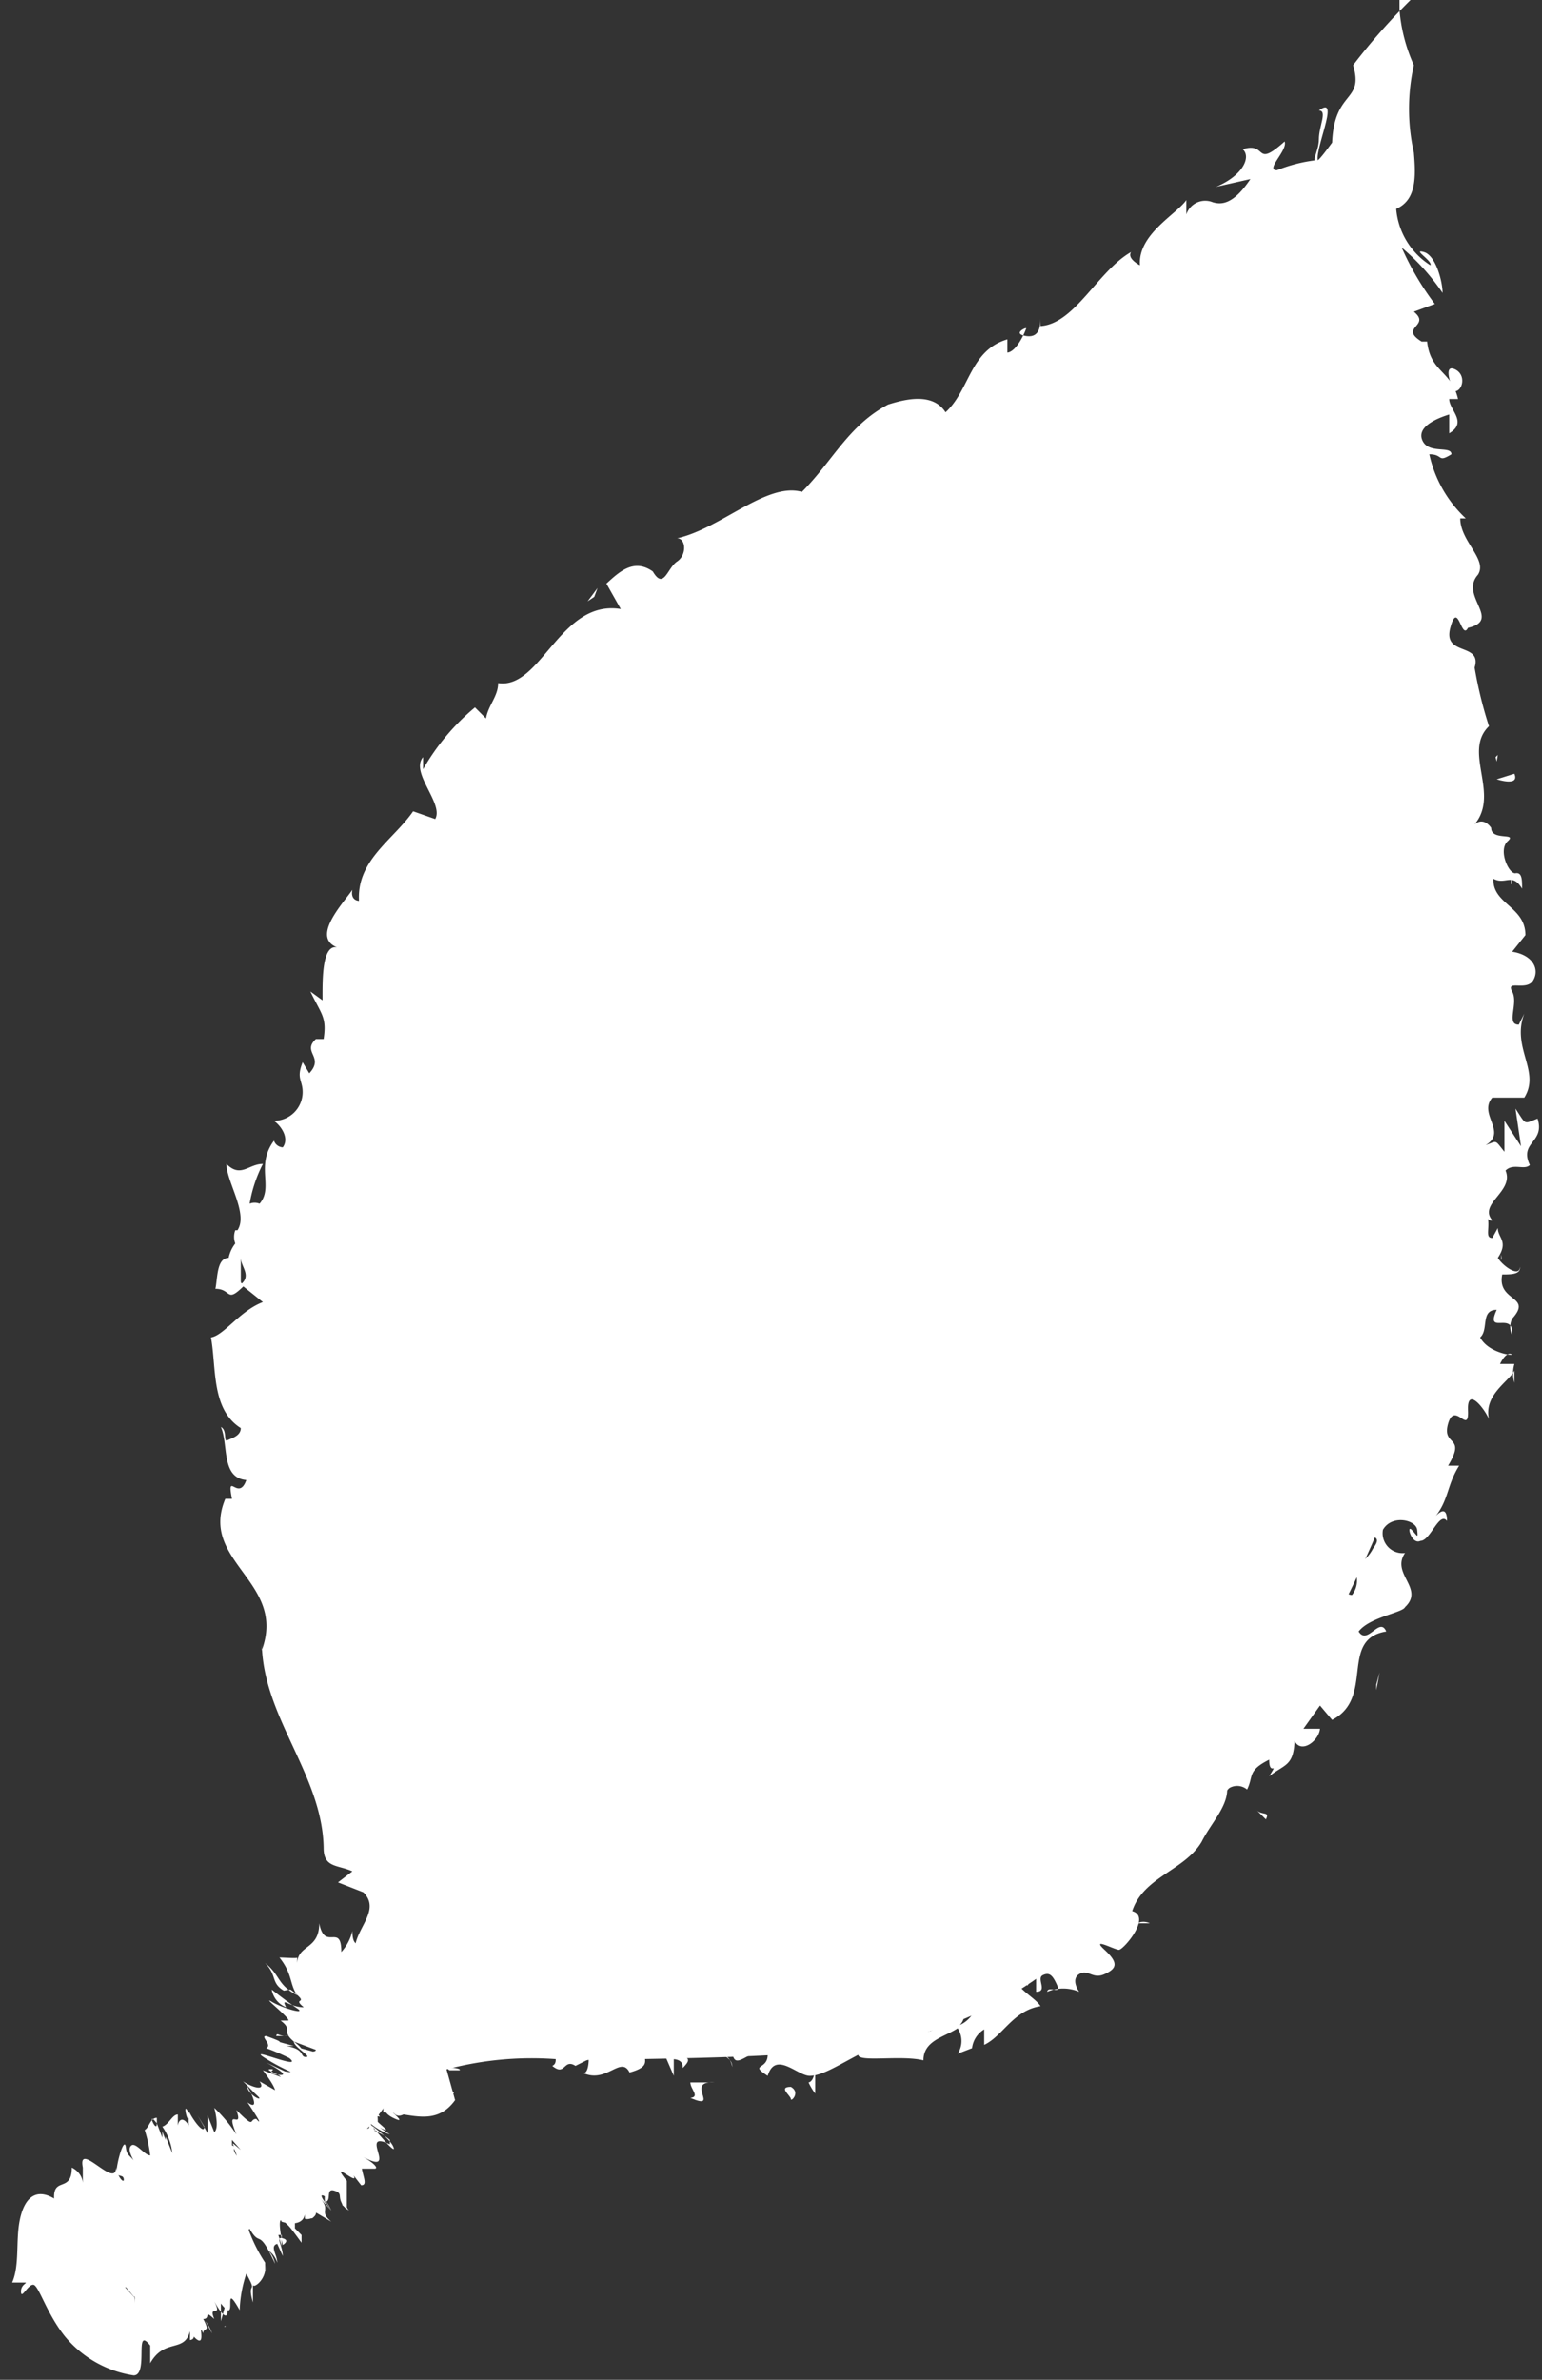 <svg xmlns="http://www.w3.org/2000/svg" viewBox="0 0 13.96 21.53"><rect x="0" y="0" width="13.96" height="21.53" fill="#333333" stroke="none"/><defs><style>.cls-1{fill:#fff;}</style></defs><title>main_img03</title><g id="レイヤー_2" data-name="レイヤー 2"><g id="レイヤー_2-2" data-name="レイヤー 2"><path class="cls-1" d="M3.55,18.9c.08-1.08.24-1.44,0-2.13a9.24,9.24,0,0,1-1-4.49A10.09,10.09,0,0,1,5,6.5,23.33,23.33,0,0,1,8.8,4a16,16,0,0,0,3.66-2.7c.45,2.57.69,5.68.86,7.13a11.18,11.18,0,0,1-2.17,7.72c-2.14,2.51-2.65,2.43-6,2.49A3,3,0,0,0,3.55,18.9Z"/><path class="cls-1" d="M3.3,18.67s.08.11.17,0a.58.58,0,0,1,0-.19A1.29,1.29,0,0,0,3.3,18.67Z"/><path class="cls-1" d="M4,18.7A.39.39,0,0,0,4,18.31c-.06.17-.1.11-.14.31a.09.09,0,0,1-.14-.07s-.14,0-.14.12a.24.24,0,0,0,.34-.08S4,18.67,4,18.7Z"/><path class="cls-1" d="M10.3,17.4l0,0Z"/><path class="cls-1" d="M12.76,14.07s0,0,0,0S12.78,14.07,12.76,14.07Z"/><path class="cls-1" d="M13.19,13.46l0,0S13.2,13.47,13.19,13.46Z"/><path class="cls-1" d="M10.3,17.4l.11,0S10.35,17.37,10.3,17.4Z"/><path class="cls-1" d="M4.84,18.2s0,0-.06.05l.06,0Z"/><path class="cls-1" d="M8.82,18.6l0,0v.07Z"/><path class="cls-1" d="M7.38,18.94s0-.14,0-.2,0,.09-.06.1A.54.54,0,0,0,7.38,18.94Z"/><path class="cls-1" d="M5.17,18.76l0,0Z"/><path class="cls-1" d="M9.77,18.09l0,0S9.79,18.09,9.77,18.09Z"/><path class="cls-1" d="M4.31,17.23h0Z"/><polygon class="cls-1" points="3.51 18.89 3.5 18.87 3.43 18.86 3.51 18.89"/><path class="cls-1" d="M13.72,12.22h0S13.73,12.24,13.72,12.22Z"/><path class="cls-1" d="M11.94,1c.08,0,0,.14,0,.26s-.09.22,0,.21C11.87,1.41,12.15.84,11.94,1Z"/><path class="cls-1" d="M4.88,18.22h0Z"/><polygon class="cls-1" points="11.91 1.45 11.91 1.45 11.93 1.44 11.91 1.45"/><path class="cls-1" d="M14,9.16l-.06,0Z"/><path class="cls-1" d="M13.59,11.4l0-.05S13.6,11.39,13.59,11.4Z"/><path class="cls-1" d="M13.68,8s0,0,0-.08h0S13.7,8,13.68,8Z"/><polygon class="cls-1" points="13.56 6.83 13.54 6.85 13.55 6.89 13.56 6.83"/><path class="cls-1" d="M3.14,13.82a.35.35,0,0,1-.12.07C3.12,13.86,3.18,14,3.14,13.82Z"/><path class="cls-1" d="M4.84,18.28a.09.09,0,0,1,0-.06h0A0,0,0,0,0,4.84,18.28Z"/><path class="cls-1" d="M12.57,8.07v0Z"/><path class="cls-1" d="M5.69,6.67l0,0S5.69,6.69,5.69,6.67Z"/><path class="cls-1" d="M12.5,7.32a.21.21,0,0,0,.08-.11l0,0Z"/><path class="cls-1" d="M3,13.89Z"/><path class="cls-1" d="M3.62,14.92c-.05-.16-.2,0-.31,0-.11-.18.11-.13.18-.22-.09-.1-.27-.15-.29-.25s0,0,.08,0c-.18-.09-.09-.37-.3-.49l0,0a.9.9,0,0,1-.24.07c0-.08-.14-.13,0-.18s.06.05.1.06l-.07-.07c.16-.09.08.1.21.08-.09-.14-.25-.31-.21-.43s.09.27.22.1l0,.18c.25-.17,0,.11.27,0,0-.23-.12-.25-.09-.48-.09-.05-.13,0-.23,0-.19-.34.42-.28.19-.52-.11-.06-.32-.09-.2-.27l.19.07c0-.22-.27-.15-.12-.38.07,0,0,.19.07.16.17-.14-.1-.12-.08-.24h.17a6.86,6.86,0,0,1,0-.81s.09.08.15,0a1.79,1.79,0,0,1,.42-1L3.55,10s.08,0,.1,0-.09,0-.12-.12a.07.07,0,0,1,.14,0c0-.26,0-.72.26-.87l0,.06c.13-.14-.18-.33,0-.42v0c.25-.34.38-.8.75-.93-.15-.18.31-.27.09-.47.26-.09.26,0,.54-.19.07-.06-.05-.22,0-.32l.12.1,0-.2.18.08,0-.09a.13.13,0,0,1-.13,0A.32.32,0,0,1,6,6.58l.22-.33c0,.06,0,.11,0,.17.08-.24.13.11.19-.11,0,0,0-.08,0-.11A.6.6,0,0,0,6.7,6l0,.11c.25-.13.48-.37.76-.54-.12,0-.2-.15-.12-.22l.11.12c0-.12-.11,0-.07-.17s.17.11.14.19l.09-.12s0,.08,0,.13c0-.12.31,0,.29-.19l0,0c.28-.17.38-.3.61-.45-.07-.12,0-.15.05-.29a2.12,2.12,0,0,0,.64-.22c.1-.15,0-.13,0-.24.07.1.27,0,.21.11a2.49,2.49,0,0,0,.56-.5c-.06,0-.11,0-.12-.07a.14.14,0,0,1,.19,0v0c.24-.38,1-.21,1.13-.62v0l.2-.31c.15-.08,0,.13.13.12a.61.61,0,0,1,.15-.22l.06,0s.06,0,.1-.12c0,.25,0,.21.07.13s0-.06,0,.13L12,2.65c.07-.12,0,.1,0,.13s.06-.13.1-.19,0,.19,0,.27c0,.27,0,.7,0,1s.47.08.3.43l-.18-.07c.26.48.12,1,.33,1.53,0,0-.09,0-.09-.07-.11.11,0,.39.13.38s-.08,0-.13.08.18.25.07.32,0,0-.06,0,0,.32.15.24c0,.2.1.36,0,.52.17.08,0,.33.18.34-.22,0-.15.35,0,.46-.07,0-.06.11-.16.08,0,.13.08.26.19.22-.24.29.26.45-.08.62a4,4,0,0,1,.24,1.1c-.22,0,0-.4-.24-.39.08.33.27.54.18.87,0,.08-.1-.06-.13-.09.06.34-.1.63,0,.95a.12.12,0,0,1-.05-.08c0,.06-.06.13,0,.14l0-.06c.17-.07.27.29.34.32-.27-.16-.12.28-.46,0a.14.14,0,0,0,.12.11c0,.05-.08.06-.14,0,0,.21.13.16.09.35-.05,0-.06,0-.12-.09.08.12.15.24.07.38,0,0-.07,0-.06-.05-.06.27.12.53-.07.79-.18-.15-.1.08-.28,0v.17l.11,0c-.06.13,0,.3-.08.39l0-.12-.06.26.12-.12c0,.18.22.08.1.24,0,0-.06.13-.19.16h0a.21.21,0,0,1,0,.26c-.06,0-.17-.11-.21-.12.11.14-.12.32,0,.48a.2.2,0,0,0-.13-.1l.09.12a.12.12,0,0,1-.16,0c-.11.17.24.07,0,.22,0,0,0,0,0-.06-.17.17-.19.43-.36.58-.19-.06.07-.19-.1-.22-.16.27-.21.65-.46.86l.06,0c.17.21-.25.09-.26.29,0,0-.08-.13-.07-.11a2.15,2.15,0,0,0-.4.66l0-.08c-.13,0-.26.21-.38.27s0,.12.06.16c-.55,0-.5.66-1,.55,0,0,.06-.1,0-.09s-.16.12-.24.18.06.05.16.11a.26.26,0,0,1-.15.19c.11-.12-.07-.18-.14-.22s0,.07,0,.1c-.21-.14.05.24-.21.17v-.06c-.08,0-.14.14-.23.14s.08-.08.06-.19-.2.3-.34.18c0,0,.13-.05.17-.1-.15-.13-.15-.09-.24-.1h0l-.22-.05.06,0c-.12.36-.32.1-.52.33.2-.22,0-.12,0-.27s-.14-.09-.12-.13c-.1.13-.17-.09-.31.1,0-.05-.11,0-.09-.13-.13,0,0,.09,0,.15-.2.17-.48-.19-.78,0s-.3.27-.53.35c-.09-.08.06-.18.06-.18a.34.34,0,0,0-.35,0s0-.08,0-.13-.06.18-.19.11a.69.69,0,0,1,.09-.2c-.12.05-.23.15-.35.2s.06-.13.1-.19c-.13,0-.36.11-.38.25l.09,0s0-.11,0-.14.18,0,.19.08l-.09,0c.12.27.34-.08.52-.07l-.06.21L5,18.49c0,.05.07.17,0,.2.12.1.1-.07.21,0s0,0,0,0l.12-.06s0,.15-.06.12c.22.11.35-.16.43,0v0c.29-.08,0-.16.24-.34l.16.37,0-.15s.09,0,.08.08c.11-.11,0-.07,0-.17.15.14.4-.08.45.16,0-.11-.15-.08,0-.17,0,.27.18-.05.32.06,0,.14-.17.08,0,.19.07-.23.27,0,.38,0s.25-.09.44-.19c0,.07.39,0,.59.05v0c0-.18.19-.21.31-.29a.21.21,0,0,1,0,.23l.13-.05a.23.23,0,0,1,.11-.17l0,.14c.17-.08.26-.31.51-.35-.07-.11-.34-.2-.2-.4,0,.05.12.14.09.2s0-.09.07-.08v.15c.11,0,0-.12.06-.15s.09,0,.13.09-.08,0-.09.06a.37.37,0,0,1,.29,0s-.08-.11,0-.16.12.05.23,0,.13-.1,0-.22.09,0,.13,0,.3-.3.12-.35h0c.1-.31.48-.37.63-.63l0,0c.08-.16.23-.31.23-.47a.14.14,0,0,1,.18,0c.06-.12,0-.17.2-.27,0,.16.09,0,0,.15.14-.11.22-.09.23-.32.06.12.22,0,.23-.11l-.15,0,.15-.21.11.13c.39-.2.06-.73.49-.8-.06-.14-.17.13-.25,0,.1-.13.4-.17.42-.22.18-.17-.13-.3,0-.49a.18.18,0,0,1-.2-.21c.08-.14.3-.09.31,0s0,.05-.05,0,0,.14.08.1l0,0c.09,0,.17-.27.24-.18,0-.14-.07-.09-.14,0,.16-.17.13-.31.25-.5,0,0-.11,0-.1,0,.17-.28-.06-.17,0-.38s.19.11.18-.12.16,0,.19.08c-.05-.22.18-.34.23-.44l0,.11a.31.31,0,0,1,0-.17l-.13,0s.05-.11.1-.09-.2,0-.28-.15c.08-.07,0-.25.15-.25-.11.24.16,0,.14.23a.17.17,0,0,1,0-.15s0,0,0,0c.19-.21-.14-.15-.09-.4.08,0,.17,0,.16-.07,0,.1-.15,0-.2-.08.1-.15,0-.18,0-.27l-.05.09c-.08,0,0-.12-.06-.24s0,.11.06.08c-.13-.15.2-.26.12-.45.07-.07.17,0,.22-.05-.1-.21.14-.2.07-.42-.13.05-.1.06-.2-.09l.05.34-.15-.23c0,.1,0,.22,0,.28-.09-.11-.06-.1-.17-.06.2-.12-.07-.28.06-.43l.29,0c.15-.24-.12-.45,0-.76l-.05.1c-.12,0,0-.19-.06-.3s.13,0,.19-.1,0-.23-.19-.26l.12-.15c0-.26-.3-.28-.29-.51.11.06.17-.06.26.09,0-.08,0-.15-.06-.14s-.16-.21-.07-.29-.15,0-.15-.12h0s-.08-.13-.18,0c.29-.28-.09-.68.16-.92a3.71,3.71,0,0,1-.13-.53s.05,0,0,0c.07-.23-.29-.1-.22-.36s.1.12.16,0c.31-.07-.08-.29.09-.48l0,0c.09-.14-.16-.3-.16-.51h.05a1.12,1.12,0,0,1-.33-.58c.13,0,.07.08.2,0,0-.08-.2,0-.26-.12s.11-.2.24-.24l0,.17c.17-.1,0-.21,0-.31h.08c-.06-.26-.25-.24-.28-.52l-.05,0c-.21-.13.09-.14-.07-.27l.19-.07a2.54,2.54,0,0,1-.3-.51,2,2,0,0,1,.37.41c0-.1-.06-.34-.17-.37s.08.08.06.12a.67.67,0,0,1-.31-.51c.18-.08.18-.28.16-.51a1.8,1.8,0,0,1,0-.79,1.51,1.51,0,0,1-.13-.5l0-.32L12.77,0a5.66,5.66,0,0,0-.52.59c.1.34-.17.22-.19.7-.11.15-.14.18-.15.16a1.39,1.39,0,0,0-.35.09c-.11,0,.1-.18.07-.26-.28.25-.15,0-.38.07.08.07,0,.24-.24.34l.31-.07c-.16.24-.27.23-.34.21a.18.18,0,0,0-.24.11l0-.13c-.09.13-.44.31-.42.59,0,0-.12-.06-.08-.12-.3.17-.51.65-.82.67l0-.08c0,.06,0,.19-.13.17s0-.08,0-.07-.08.21-.17.22V3.07c-.34.1-.34.46-.56.66-.12-.19-.39-.11-.52-.07v0c-.36.19-.5.51-.78.79-.32-.09-.73.33-1.13.42.08,0,.09.15,0,.21s-.12.26-.22.09l0,0c-.17-.12-.3,0-.42.11l.13.23c-.55-.09-.72.73-1.11.67,0,.12-.09.2-.11.32l-.1-.1a2.05,2.05,0,0,0-.47.56l0-.11c-.12.14.19.42.11.56l-.2-.07c-.18.26-.51.44-.49.81,0,0-.08,0-.06-.1-.08.12-.4.45-.11.53-.17-.08-.16.29-.16.47l-.11-.08c.1.21.15.23.12.43,0,0-.12,0-.07,0-.13.12.08.16-.06.31l-.06-.1c-.06.15,0,.16,0,.27a.26.26,0,0,1-.26.26c.07.05.14.16.08.24a.09.09,0,0,1-.08-.06c-.17.23,0,.42-.13.57a.12.12,0,0,0-.09,0,1.24,1.24,0,0,1,.12-.36c-.13,0-.2.13-.33,0,0,.16.2.45.1.6H2.13v0a.17.17,0,0,0,0,.12.31.31,0,0,0-.06.13c-.11,0-.1.19-.12.28.14,0,.1.12.23,0s0,0,0-.07,0,0,0,0h0l0-.21c0,.08.1.16,0,.24l.2.16c-.21.08-.35.3-.47.32.05.27,0,.65.27.82,0,.07-.08.09-.12.11s0-.09-.06-.12c.07.16,0,.46.23.48-.07.2-.18-.09-.13.17l-.06,0c-.24.57.56.75.33,1.37,0,0,0-.07,0-.08,0,.68.55,1.2.56,1.87,0,.18.13.15.26.21l-.13.1.23.09c.21.21-.25.43,0,.68l.11,0c0,.11,0,.36-.08.33s.1.05,0,.09H3.33l.11.3c-.08.22-.31-.07-.36.26,0,.13.2.38.25.34s.06-.13.14-.12l0,.11c.23,0,.47.14.65-.11L4,18.57l.11-.05v.15c.11-.07,0-.14,0-.21a.23.23,0,0,0,.14-.06L4,18.19c.09,0,.17.1.23,0s-.21.06-.26-.09c.11-.08.2,0,.12-.17s.09,0,.12.07c-.07-.11,0-.29-.14-.35.14-.11,0-.39.17-.4A.89.89,0,0,1,4,16.94c.31.12-.1-.39.17-.43-.28,0-.28-.37-.48-.5,0,0,.07,0,.06,0s0-.17,0-.25c-.18.06-.3-.08-.44-.13.12-.2.24,0,.4-.11-.15.06-.24-.16-.34-.08.07-.13,0-.1.15-.21-.23.07-.07-.07-.24-.11.07-.18.21-.1.08-.24C3.49,14.81,3.62,14.92,3.62,14.92ZM3,11.14H3v0Zm.08-.33s0,.09,0,.14-.09,0-.08-.06S3.06,10.85,3.11,10.81ZM2,11.33c0-.06,0-.08,0-.08v.11h0Z"/><path class="cls-1" d="M2.16,11.47v0l0,0,0,0Z"/><path class="cls-1" d="M10.25,17.42h0Z"/><polygon class="cls-1" points="5.5 6.95 5.48 6.92 5.48 6.96 5.5 6.95"/><path class="cls-1" d="M8.42,18.07l0,0S8.4,18.06,8.42,18.07Z"/><path class="cls-1" d="M7.66,18.21l-.12,0A.41.41,0,0,0,7.66,18.21Z"/><path class="cls-1" d="M7,18.19a.2.2,0,0,0,0,.07H7Z"/><path class="cls-1" d="M12.66,11.29v0C12.64,11.21,12.64,11.25,12.66,11.29Z"/><path class="cls-1" d="M12.12,14.19s0-.08,0-.12S12.05,14.15,12.12,14.19Z"/><polygon class="cls-1" points="12.57 8.09 12.57 8.09 12.57 8.07 12.57 8.09"/><path class="cls-1" d="M12.17,14q-.08.06-.06.12A.23.23,0,0,0,12.17,14Z"/><path class="cls-1" d="M4.23,18.24h0v0Z"/><path class="cls-1" d="M4.2,18.26l0,0Z"/><path class="cls-1" d="M4.09,18.33l.08,0S4.1,18.28,4.09,18.33Z"/><path class="cls-1" d="M5.13,18.25v0Z"/><path class="cls-1" d="M5.38,18.23c-.06,0-.15-.11-.24-.07v0C5.18,18.12,5.33,18.31,5.38,18.23Z"/><path class="cls-1" d="M6.47,18.84l-.22,0c0,.06.09.13,0,.14C6.53,19.1,6.19,18.82,6.47,18.84Z"/><path class="cls-1" d="M7.16,18.88c-.12,0,0,.08,0,.11S7.25,18.93,7.16,18.88Z"/><path class="cls-1" d="M11.37,16.37l.09.09C11.5,16.38,11.42,16.43,11.37,16.37Z"/><polygon class="cls-1" points="11.39 15.23 11.28 15.26 11.36 15.36 11.39 15.23"/><polygon class="cls-1" points="12.46 15.24 12.46 15.29 12.49 15.13 12.46 15.24"/><path class="cls-1" d="M13.71,7l-.16.05S13.76,7.12,13.71,7Z"/><path class="cls-1" d="M13.17,3.54c.07,0,.11-.15,0-.2S13.14,3.51,13.17,3.54Z"/><polygon class="cls-1" points="5.38 5.4 5.41 5.32 5.32 5.44 5.38 5.4"/><path class="cls-1" d="M3.75,18.28c-.88-.37-.54.92-1.38,1.3s-1.75.6-1.66.92.35.28.82,0S3.75,19.44,3.75,18.28Z"/><path class="cls-1" d="M4.08,18.29s-.14,0-.12,0h.17Z"/><path class="cls-1" d="M3.77,18.37a1.57,1.57,0,0,0,.37.05c-.16,0-.09,0-.28-.06,0,0,.06,0,.12,0s0,0-.07,0-.13,0,0,.07Z"/><path class="cls-1" d="M3,19.23H3Z"/><path class="cls-1" d="M2.46,19.6s0,0,0,0Z"/><path class="cls-1" d="M2.26,19.51h0Z"/><path class="cls-1" d="M3,19.23l0,0S3,19.23,3,19.23Z"/><path class="cls-1" d="M4.14,18.62l0,0v0Z"/><path class="cls-1" d="M3.13,18.93h0l0,0Z"/><path class="cls-1" d="M3.22,18.75l.16.1-.07-.05Z"/><path class="cls-1" d="M3.57,18.54h0Z"/><path class="cls-1" d="M3,19l0,0Z"/><path class="cls-1" d="M3.47,17.56v0A0,0,0,0,0,3.47,17.56Z"/><polygon class="cls-1" points="3.74 18.32 3.73 18.32 3.7 18.39 3.74 18.32"/><path class="cls-1" d="M2,19.47H2Z"/><path class="cls-1" d="M1.05,20.57s0,0,0,0L1,20.51Z"/><path class="cls-1" d="M4.12,18.62h0Z"/><polygon class="cls-1" points="0.98 20.51 0.98 20.5 0.96 20.5 0.98 20.51"/><path class="cls-1" d="M1.6,19.79l0,.06Z"/><path class="cls-1" d="M2,19.78H2Z"/><path class="cls-1" d="M1.52,20.06s0,0,0,0h0S1.5,20.05,1.52,20.06Z"/><polygon class="cls-1" points="1.33 20.17 1.34 20.19 1.34 20.18 1.33 20.17"/><path class="cls-1" d="M2.5,18.42l.12,0C2.52,18.43,2.51,18.38,2.5,18.42Z"/><path class="cls-1" d="M4.06,18.6l.06,0H4.06Z"/><path class="cls-1" d="M2,21.05H2Z"/><path class="cls-1" d="M1.84,19.18v0Z"/><path class="cls-1" d="M1.92,21.11A.37.37,0,0,0,1.86,21v0Z"/><path class="cls-1" d="M2.62,18.46Z"/><path class="cls-1" d="M2.46,18s.14.11.23.17-.13,0-.23-.06.17.15.15.17l-.07,0c.12.09,0,.09.12.19h0l.24.09s.09.07,0,0,0,0-.07,0l0,0c-.17-.05-.05,0-.17-.09,0,.05.17.14.11.14s0-.07-.18-.1h.07c-.26-.07,0,0-.25-.09-.06,0,.06.08,0,.11a1.89,1.89,0,0,1,.21.09c.14.12-.41-.12-.22,0s.3.14.18.12l-.17-.08s.25.13.11.11,0-.05-.07-.05.09.05.09.07l-.16-.06s.1.13.11.18l-.14-.08c.06.09-.06.06-.15,0l.1.1-.07-.06s.07.06.11.1-.07,0-.1-.08.15.24,0,.13l0,0s.17.25.08.15l0,0c-.07,0,0,.1-.18-.08.07.2-.11-.05,0,.22a1.33,1.33,0,0,0-.2-.24s.05.18,0,.22l-.06-.15,0,.16-.09-.16v0l.06.1c0,.08-.11-.07-.14-.14l0,.14a.74.74,0,0,1,0-.12c0,.16-.07-.15,0,0l0,.11c-.05-.08-.09-.06-.1,0l0-.1c-.05,0-.08.09-.14.11a.51.51,0,0,1,.09.24l-.06-.15c0,.1,0,.05.06.17s-.08-.17-.09-.22v.06l-.05-.13c0,.1-.1-.13,0,0l0-.05c-.06,0-.07.09-.11.11a1.2,1.2,0,0,1,.05.23c-.05,0-.13-.12-.17-.09s0,.11.06.2c-.06-.12-.1-.09-.11-.18s-.06.05-.08.17.05.06.06.11-.05,0-.07-.1h0c0,.2-.35-.25-.3,0v.14s0-.09-.1-.14c0,.23-.17.08-.16.28-.17-.1-.27,0-.31.19s0,.41-.07.57l.08,0c.1,0,0,0,0,.08s.06-.06.11-.06.12.26.29.47a1,1,0,0,0,.62.35c.14,0,0-.46.15-.27v.16c.13-.23.31-.09.36-.29,0,0,0,.08,0,.08s.08,0,0-.12,0,.08.07.12,0-.17.05-.06a.06.06,0,0,1,0,0c0-.06.07,0,0-.13.07,0,0-.09.1,0-.06-.14.08,0,0-.16.11.2.14.14.11,0C2,21,2,21,2,21s0-.06,0-.16c.17.22,0-.24.17.06a1.15,1.15,0,0,1,.06-.33c.11.2,0,.05.06.26,0-.11,0-.3,0-.29s0,.09,0,.13.13-.05.11-.18a.14.14,0,0,1,0,.06s0,0,0-.08v0a1.41,1.41,0,0,1-.17-.36c.14.27.09,0,.26.37a.26.26,0,0,0-.06-.12.21.21,0,0,1,.08.11c0-.07-.07-.15,0-.17l.05.11c0-.09-.07-.18,0-.16s0,.06,0,.06-.06-.27,0-.22.06.05.17.2v-.07l-.06-.06s0-.14,0-.11l0,.08,0-.06-.06,0c0-.1-.14-.19-.08-.17s0,0,.1.06h0s0-.11,0-.08L3,20.1C2.88,20,3,20,2.9,19.89L3,20l-.06-.1A.48.48,0,0,1,3,20s-.15-.18-.06-.13l0,.05c.07,0,0-.13.09-.1s0,.06.11.17c0-.07,0-.26,0-.26h0c-.17-.21.12.06.06-.05l.07.09c.07,0,0-.1,0-.21l0,.06c.07,0,.08,0,.12,0s0-.05-.11-.11c.35.19-.05-.25.25-.11,0,0,0,.06,0,.05v-.09a.41.41,0,0,0-.14-.08c0-.05-.08-.09-.07-.1a.52.52,0,0,0,.21.13l-.09-.06c.19.09-.18-.14,0-.1l0,0s-.07-.09,0-.09,0,.05.14.11-.19-.18-.07-.13,0,0,.05.07.11,0,.14,0h.08l0,0c-.28-.2,0-.09-.2-.23.17.13.11.06.24.14a.42.42,0,0,1,.13,0c-.1-.07.1,0,0-.1,0,0,0,0,.12,0S4,19,3.94,19s.23,0,0-.17-.23-.14-.3-.21a.57.57,0,0,1,.17.06c.08,0,.07,0,0-.07a.49.49,0,0,0,.14,0s-.17-.05-.1-.07l.19.06a1.53,1.53,0,0,1-.16-.11.56.56,0,0,1,.17.06.27.27,0,0,0-.2-.12l-.05,0s.12,0,.14,0,0,0-.09,0l0,0c-.29,0,0,.07,0,.1l-.2,0,.16.07a.83.83,0,0,1-.2,0c-.1,0,.07,0,0,0h0l.05,0s-.14,0-.11,0,.14.1,0,.06h0c.06.07.15,0,.3.15l-.36-.11.14.06s0,0-.08,0,.07,0,.15.07c-.14,0,0,.1-.19,0,.1.06.09,0,.15.07-.24-.1,0,.05-.09,0s0-.05-.16-.09c.2.12-.06,0,0,.05s0,.07.08.13-.12,0-.19,0h0c.14.11.1.11.11.15a1.24,1.24,0,0,1-.15-.13h0c.05,0,.07.07.07.09l-.1-.09s.09.14,0,.11c.1.09.29.21.33.3s-.14-.12-.16-.15,0,.05,0,0l-.08-.09c-.05,0,.07.07,0,.08s-.06,0-.11-.09,0,0,0,0A.34.34,0,0,1,3,19s.1.09.1.11S3,19.06,3,19s0,0,.09.12L3,19.08c0,.06,0,.06.09.16h0c.07.14-.13,0-.12.09l0,0c0,.06,0,.07,0,.16s-.07-.05-.11-.1.05.09,0,.05-.06-.06,0-.06-.1-.08,0,0c-.07-.11-.11-.11-.1-.08l.07.06s0,0,0,0l-.1-.13c-.17-.13.13.34-.11.09.06.1.07.05.15.17a2.13,2.13,0,0,1-.21-.18c-.08-.05.12.22,0,.19a.79.79,0,0,1,.14.23s-.17-.18-.18-.23l0,0a.14.14,0,0,0,0-.09l0,.05s-.07,0-.12-.1a.16.16,0,0,0,.08.1c-.08-.05,0,0-.11,0s.07.08.06.08,0,.11,0,.15-.11-.19-.1-.1a.49.49,0,0,1-.11-.18c0,.12-.09,0-.12,0v-.05s0,0,0,0l.08.09s0,0-.06-.05.11.17.15.27c0-.05,0,.07-.08-.06.06,0-.09-.13-.07-.17s0,0,0,0,0,0,0,0,.08.17,0,.18a.51.51,0,0,0-.1-.12s.09.13.11.19,0,.06,0,.06l0,0c0,.08,0,.08,0,.11s0-.05,0-.07c.06.14-.13-.12-.1,0,0,0-.08-.14-.11-.17s-.09-.09-.08,0a.34.34,0,0,1,.09.18v-.1l.06.17s0-.08,0-.07A.31.31,0,0,0,2,20c-.11-.14,0,.11-.08,0l-.14-.26c-.1-.09,0,.17-.07.13l0,0c.05.11,0,0,0,.08a.55.55,0,0,0-.11-.16c0,.06,0,0,.06.18l-.09-.1c-.06,0,.09.27,0,.26a1.07,1.07,0,0,1-.1-.23s0,0,0,.06,0,.13,0,.05.06.14,0,.14l0,0a.57.57,0,0,0,.07.16c-.18-.26-.1.08-.26-.14a.28.28,0,0,1,0,.11s0-.05,0,0,.12.26,0,.19,0-.09-.06-.13c-.15-.29,0,.06-.12-.1v0c-.06-.1,0,.13,0,.12l0-.05a.53.53,0,0,1,0,.28A1.33,1.33,0,0,0,1,20.36s.06.2.05.24A1.13,1.13,0,0,1,1,20.35v0c-.05-.17,0,0,0,0v-.07s0,.22,0,.21v.06c0,.19,0-.11,0,0,0-.09,0-.09,0-.08s0,0,0,.1l0-.06v0s0,0,0,0H1s0,0,0,0L1,20.46l.05,0,.16-.07s0,0,0,0l-.33.1h0s0,0,.12.06.07.06,0,0,0,0,0,0a.8.8,0,0,1,.13.13l0,0,.1.12h0s0,0,0,0l-.1-.11c-.07-.14.16.21.09.06l0,.09a.57.57,0,0,0-.06-.25.83.83,0,0,1,.07.13c.05,0,0-.29.09-.17l0,.07s0-.14,0-.07,0,.07,0,.07,0-.13,0-.1l0,.08c.09.07,0-.22,0-.29.09.21.16.26.19.28v0c.08,0,.05-.21.08-.32.13.21.17,0,.28.14A.76.76,0,0,1,2,20.26s0-.16.06,0h0c.09.17.1.11.13.11l-.1-.25c.21.33.12-.2.28.11,0-.07,0-.08,0-.14l.06.13s.08,0,.12,0l0,.1s-.12-.39-.1-.41l.1.19s.24.08.21-.13c0,0,0,.08,0,.1s.23,0,0-.21c.12.15.09,0,.06-.13l.09.11c-.09-.16-.13-.19-.13-.26s.09.07.05.06-.08-.11,0-.1L3,19.6s0-.05-.07-.13.07,0,.17,0C3,19.46,3,19.39,3,19.39a.23.23,0,0,1,.07.06c.12,0-.08-.16.05-.12l.08,0-.06.06c.1.07.15,0,.28.17-.06-.09-.22-.24-.15-.24l0,0h0s0,0,0,0h.05c.09.05.07,0,.08,0s-.09-.07-.21-.1,0,0,0,0h0l0,.05c-.05-.05-.1-.09,0-.07L3,19.09c.19.06.31.07.42.11,0-.09,0-.14-.23-.27,0,0,.07,0,.11,0l.05,0c-.05-.05,0-.09-.16-.16.09,0,.15.08.14,0l0,0c.3,0-.39-.32,0-.24l-.07,0c.1,0,.08-.06.08-.1s0,0,.06,0l0-.11,0,.09s0-.07,0-.12,0,.36.06.13v-.1s0-.05,0,.06,0-.1,0-.05l0,.08.07-.12c0,.06-.09.3-.07.32a1.86,1.86,0,0,0,.14-.25s0-.05,0-.12l0,0a1.57,1.57,0,0,0,.2-.6l-.1.12,0-.11h0c0-.1,0,0-.08,0a.32.32,0,0,0,0-.12l-.11.2c0-.09.07-.17,0-.23,0,.09,0,.2-.09.26,0-.11,0-.19,0-.11a.24.24,0,0,1,0-.12c0,.06-.1,0-.12.14,0-.14-.11,0-.11-.2a.43.43,0,0,1-.1.19c0-.27-.15,0-.2-.26,0,.24-.19.19-.2.36,0,0,0-.06,0-.05s-.11,0-.16,0c.12.15.09.24.16.34-.18-.09-.15-.18-.29-.29.11.11.05.18.17.25A.69.69,0,0,1,2.63,18c.2.15,0,.06.12.16-.13,0-.21-.1-.16,0A.21.21,0,0,1,2.46,18Zm0,.91h0v0Zm0,0h0l.08.05Zm.92.35s0,0,0,0a0,0,0,0,0,0,0h0Z"/><path class="cls-1" d="M3.26,19.23h0l0,0Z"/><path class="cls-1" d="M3.06,19.24Z"/><polygon class="cls-1" points="1.88 19.09 1.89 19.12 1.88 19.09 1.88 19.09"/><path class="cls-1" d="M3.66,19.28l0,0Z"/><path class="cls-1" d="M3.78,19.16h0Z"/><path class="cls-1" d="M3.91,19.08l-.05,0h0Z"/><path class="cls-1" d="M2.51,20.59h0S2.52,20.61,2.51,20.59Z"/><path class="cls-1" d="M2.82,20l0,.07S2.87,20.06,2.82,20Z"/><polygon class="cls-1" points="2.04 21.05 2.04 21.04 2.03 21.05 2.04 21.05"/><path class="cls-1" d="M2.82,20.07s0,0,0,0S2.81,20.05,2.82,20.07Z"/><path class="cls-1" d="M4.17,18.48h0Z"/><path class="cls-1" d="M4.16,18.47h0Z"/><path class="cls-1" d="M4.11,18.44l0,0S4.15,18.45,4.11,18.44Z"/><path class="cls-1" d="M4.07,18.67h0Z"/><path class="cls-1" d="M4.07,18.73s.11,0,.09,0h0C4.19,18.71,4,18.69,4.07,18.73Z"/><path class="cls-1" d="M3.41,18.7h0s-.12,0-.13-.06C3.17,18.6,3.45,18.67,3.41,18.7Z"/><path class="cls-1" d="M3.3,18.76s-.07,0-.1-.06A.21.21,0,0,0,3.3,18.76Z"/><path class="cls-1" d="M2.8,19.33l-.08-.1S2.75,19.27,2.8,19.33Z"/><polygon class="cls-1" points="3.1 19.95 3.16 20 3.09 19.9 3.1 19.95"/><polygon class="cls-1" points="2.46 19.29 2.46 19.27 2.46 19.32 2.46 19.29"/><path class="cls-1" d="M1.3,20l.08.14S1.29,20,1.3,20Z"/><path class="cls-1" d="M1,20.37v0Z"/><polygon class="cls-1" points="2.2 20.32 2.2 20.38 2.21 20.33 2.2 20.32"/></g></g></svg>
